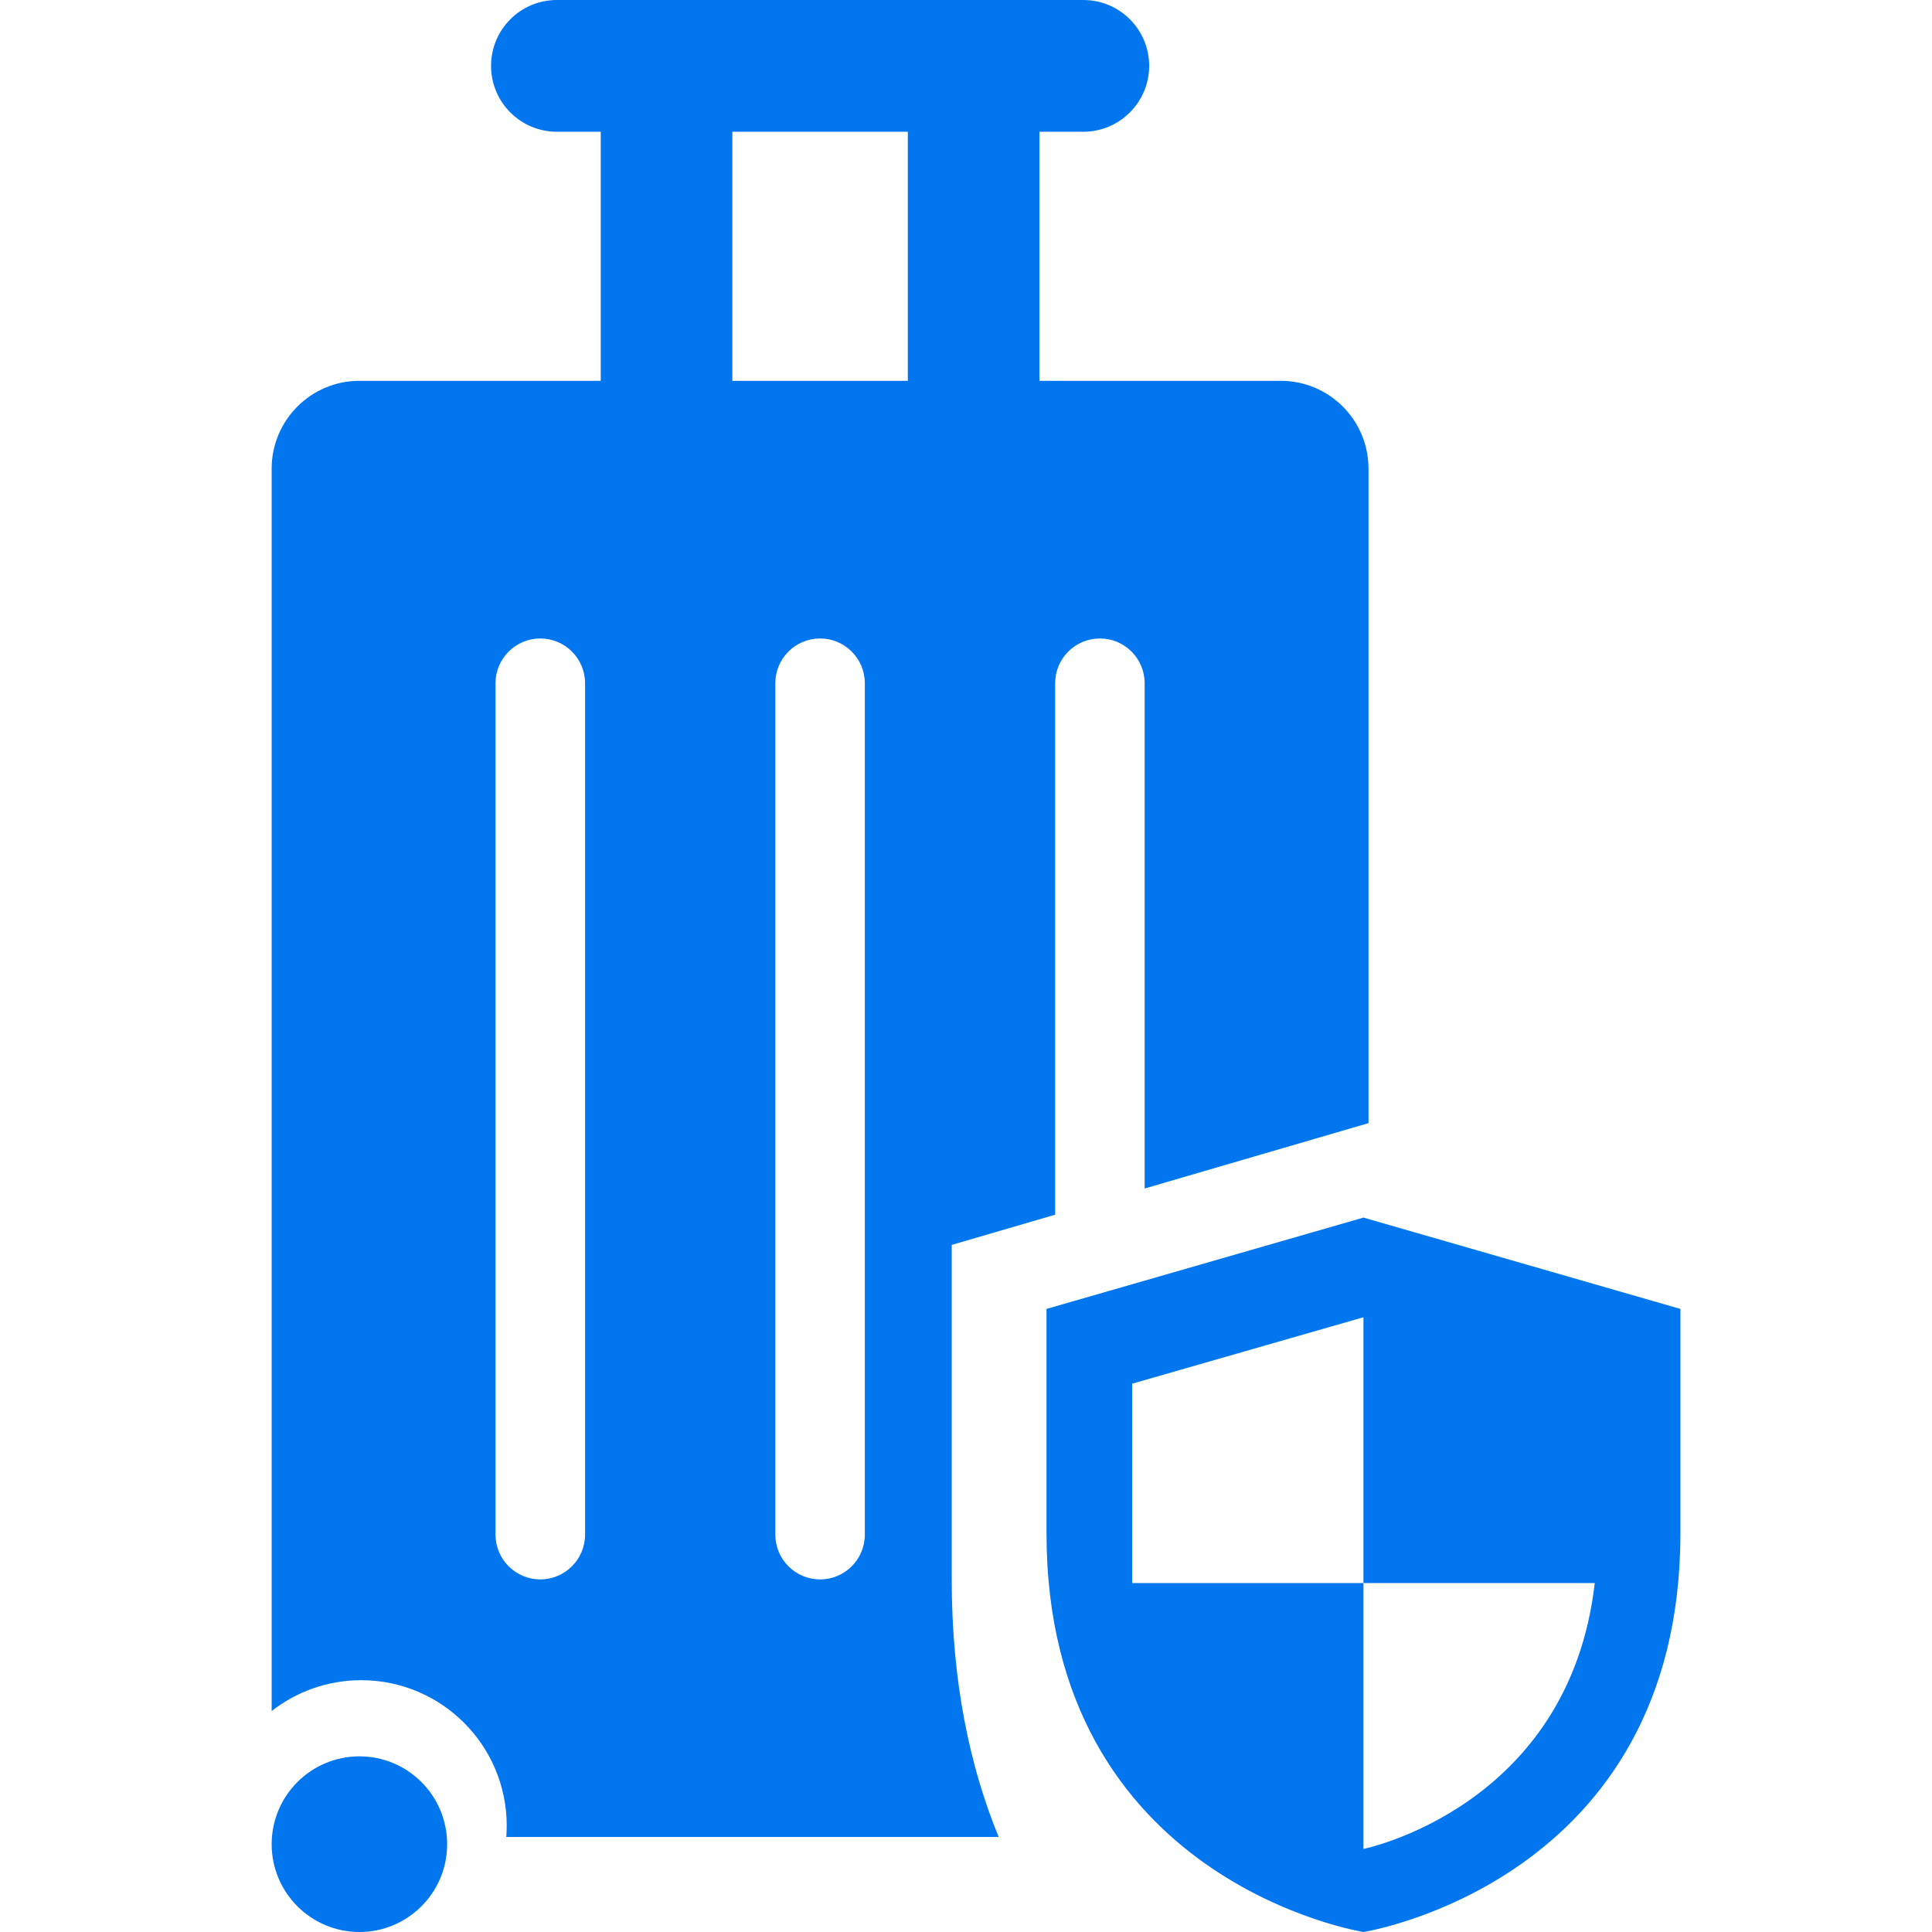 <svg width="36" height="36" viewBox="0 0 36 36" fill="none" xmlns="http://www.w3.org/2000/svg">
<path d="M19.5 28.57C19.5 35.071 25.406 36 25.406 36C25.406 36 31.312 35.071 31.312 28.57V24.39L25.406 22.688L19.5 24.39V28.57ZM21.096 25.783L25.406 24.545V29.498H21.096C21.096 29.189 21.096 25.783 21.096 25.783ZM25.406 29.498H29.716C29.237 33.678 25.406 34.452 25.406 34.452V29.498Z" fill="#0176EE"/>
<path fill-rule="evenodd" clip-rule="evenodd" d="M10.376 0C9.699 0 9.15 0.549 9.15 1.227C9.15 1.905 9.699 2.455 10.376 2.455H11.194V7.096H6.697C5.795 7.096 5.062 7.829 5.062 8.733V31.882C5.523 31.523 6.102 31.308 6.731 31.308C8.228 31.308 9.442 32.523 9.442 34.021C9.442 34.092 9.439 34.161 9.434 34.23H18.609C18.069 32.915 17.734 31.331 17.734 29.426V23.197L19.661 22.634L19.661 12.732C19.661 12.271 20.034 11.897 20.495 11.897C20.956 11.897 21.329 12.271 21.329 12.732V22.146L25.5 20.928V8.733C25.5 7.829 24.768 7.096 23.865 7.096H19.369V2.455H20.186C20.863 2.455 21.413 1.905 21.413 1.227C21.413 0.549 20.863 0 20.186 0H10.376ZM16.916 2.455H13.646V7.096H16.916V2.455ZM10.068 11.897C10.528 11.897 10.902 12.271 10.902 12.732V28.595C10.902 29.056 10.528 29.43 10.068 29.43C9.607 29.43 9.233 29.056 9.233 28.595L9.233 12.732C9.233 12.271 9.607 11.897 10.068 11.897ZM16.115 12.732C16.115 12.271 15.742 11.897 15.281 11.897C14.82 11.897 14.447 12.271 14.447 12.732V28.595C14.447 29.056 14.82 29.43 15.281 29.43C15.742 29.43 16.115 29.056 16.115 28.595V12.732Z" fill="#0176EE"/>
<path d="M8.332 34.364C8.332 35.267 7.6 36 6.697 36C5.795 36 5.062 35.267 5.062 34.364C5.062 33.46 5.795 32.727 6.697 32.727C7.6 32.727 8.332 33.46 8.332 34.364Z" fill="#0176EE"/>
</svg>
